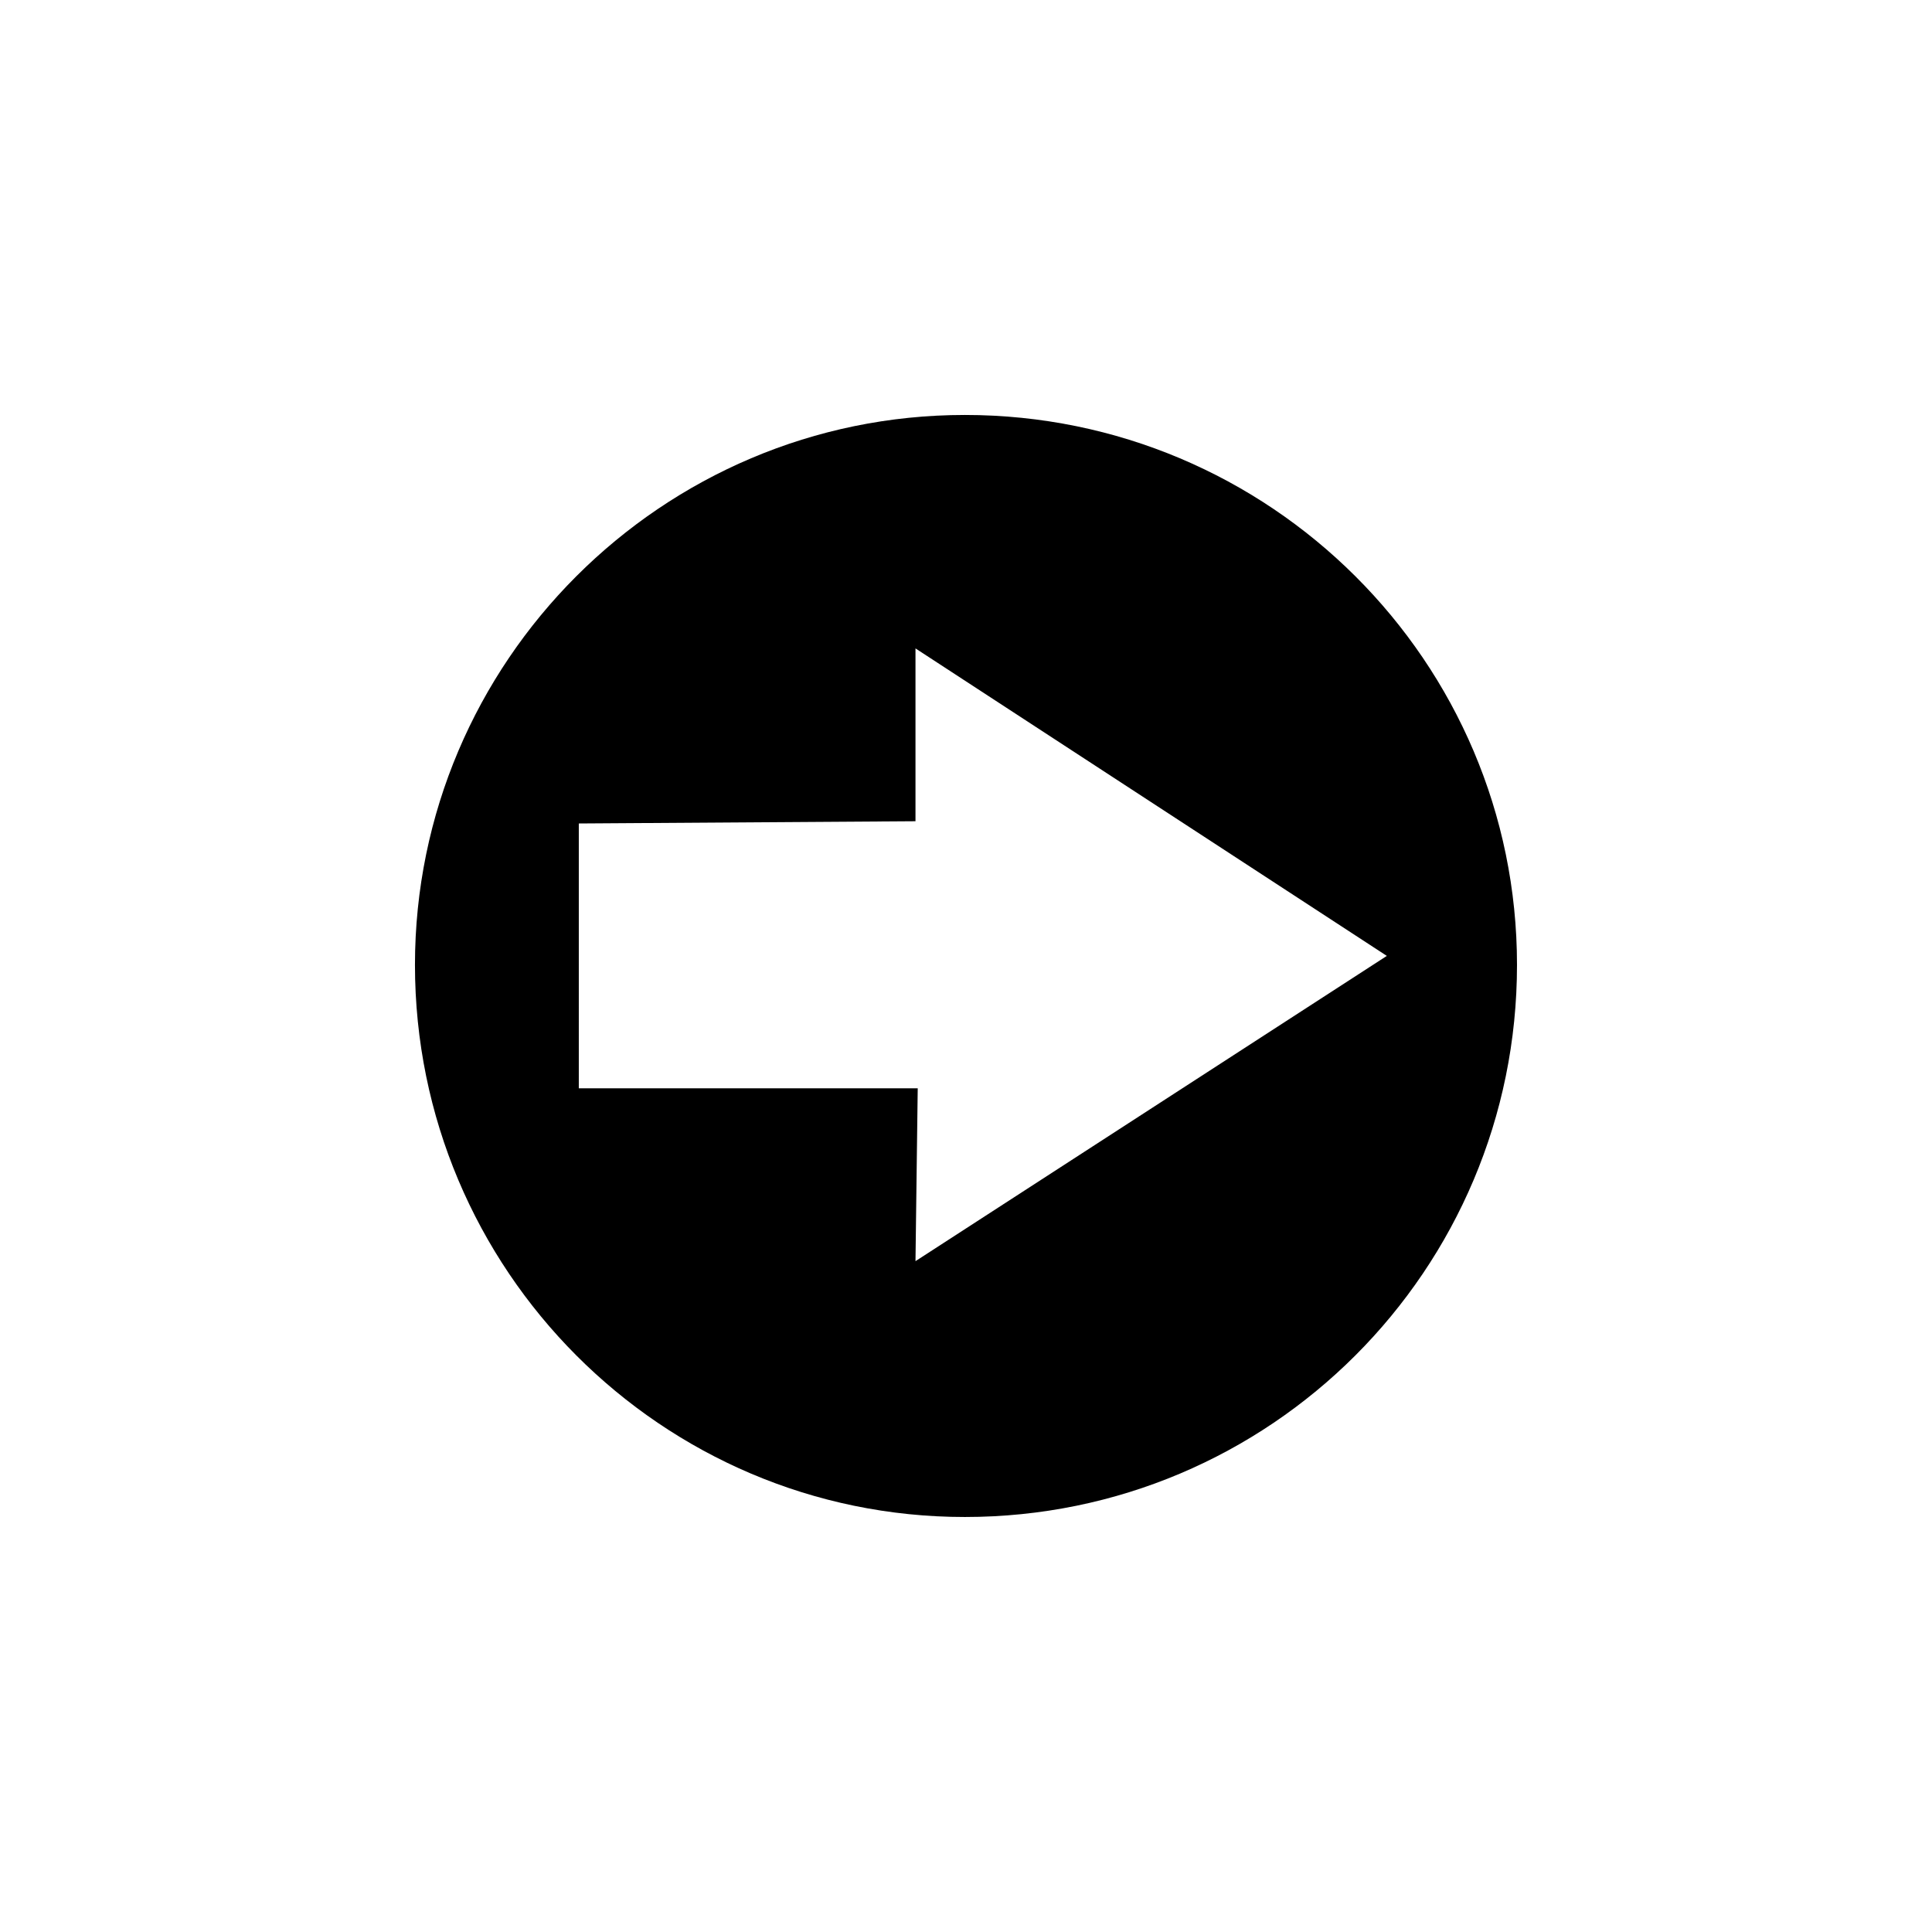 <?xml version="1.0" encoding="UTF-8"?>
<!-- Uploaded to: ICON Repo, www.svgrepo.com, Generator: ICON Repo Mixer Tools -->
<svg fill="#000000" width="800px" height="800px" version="1.1" viewBox="144 144 512 512" xmlns="http://www.w3.org/2000/svg">
 <path d="m399.7 253.97c80.895 0 146.32 65.43 146.32 145.73 0 80.895-65.43 146.32-146.32 146.32-80.301 0-145.73-65.43-145.73-146.32 0-80.301 65.43-145.73 145.73-145.73zm-102.31 108.26 89.223-0.594v-45.801l124.91 81.488-124.91 80.895 0.594-45.801h-89.816z" fill-rule="evenodd"/>
</svg>